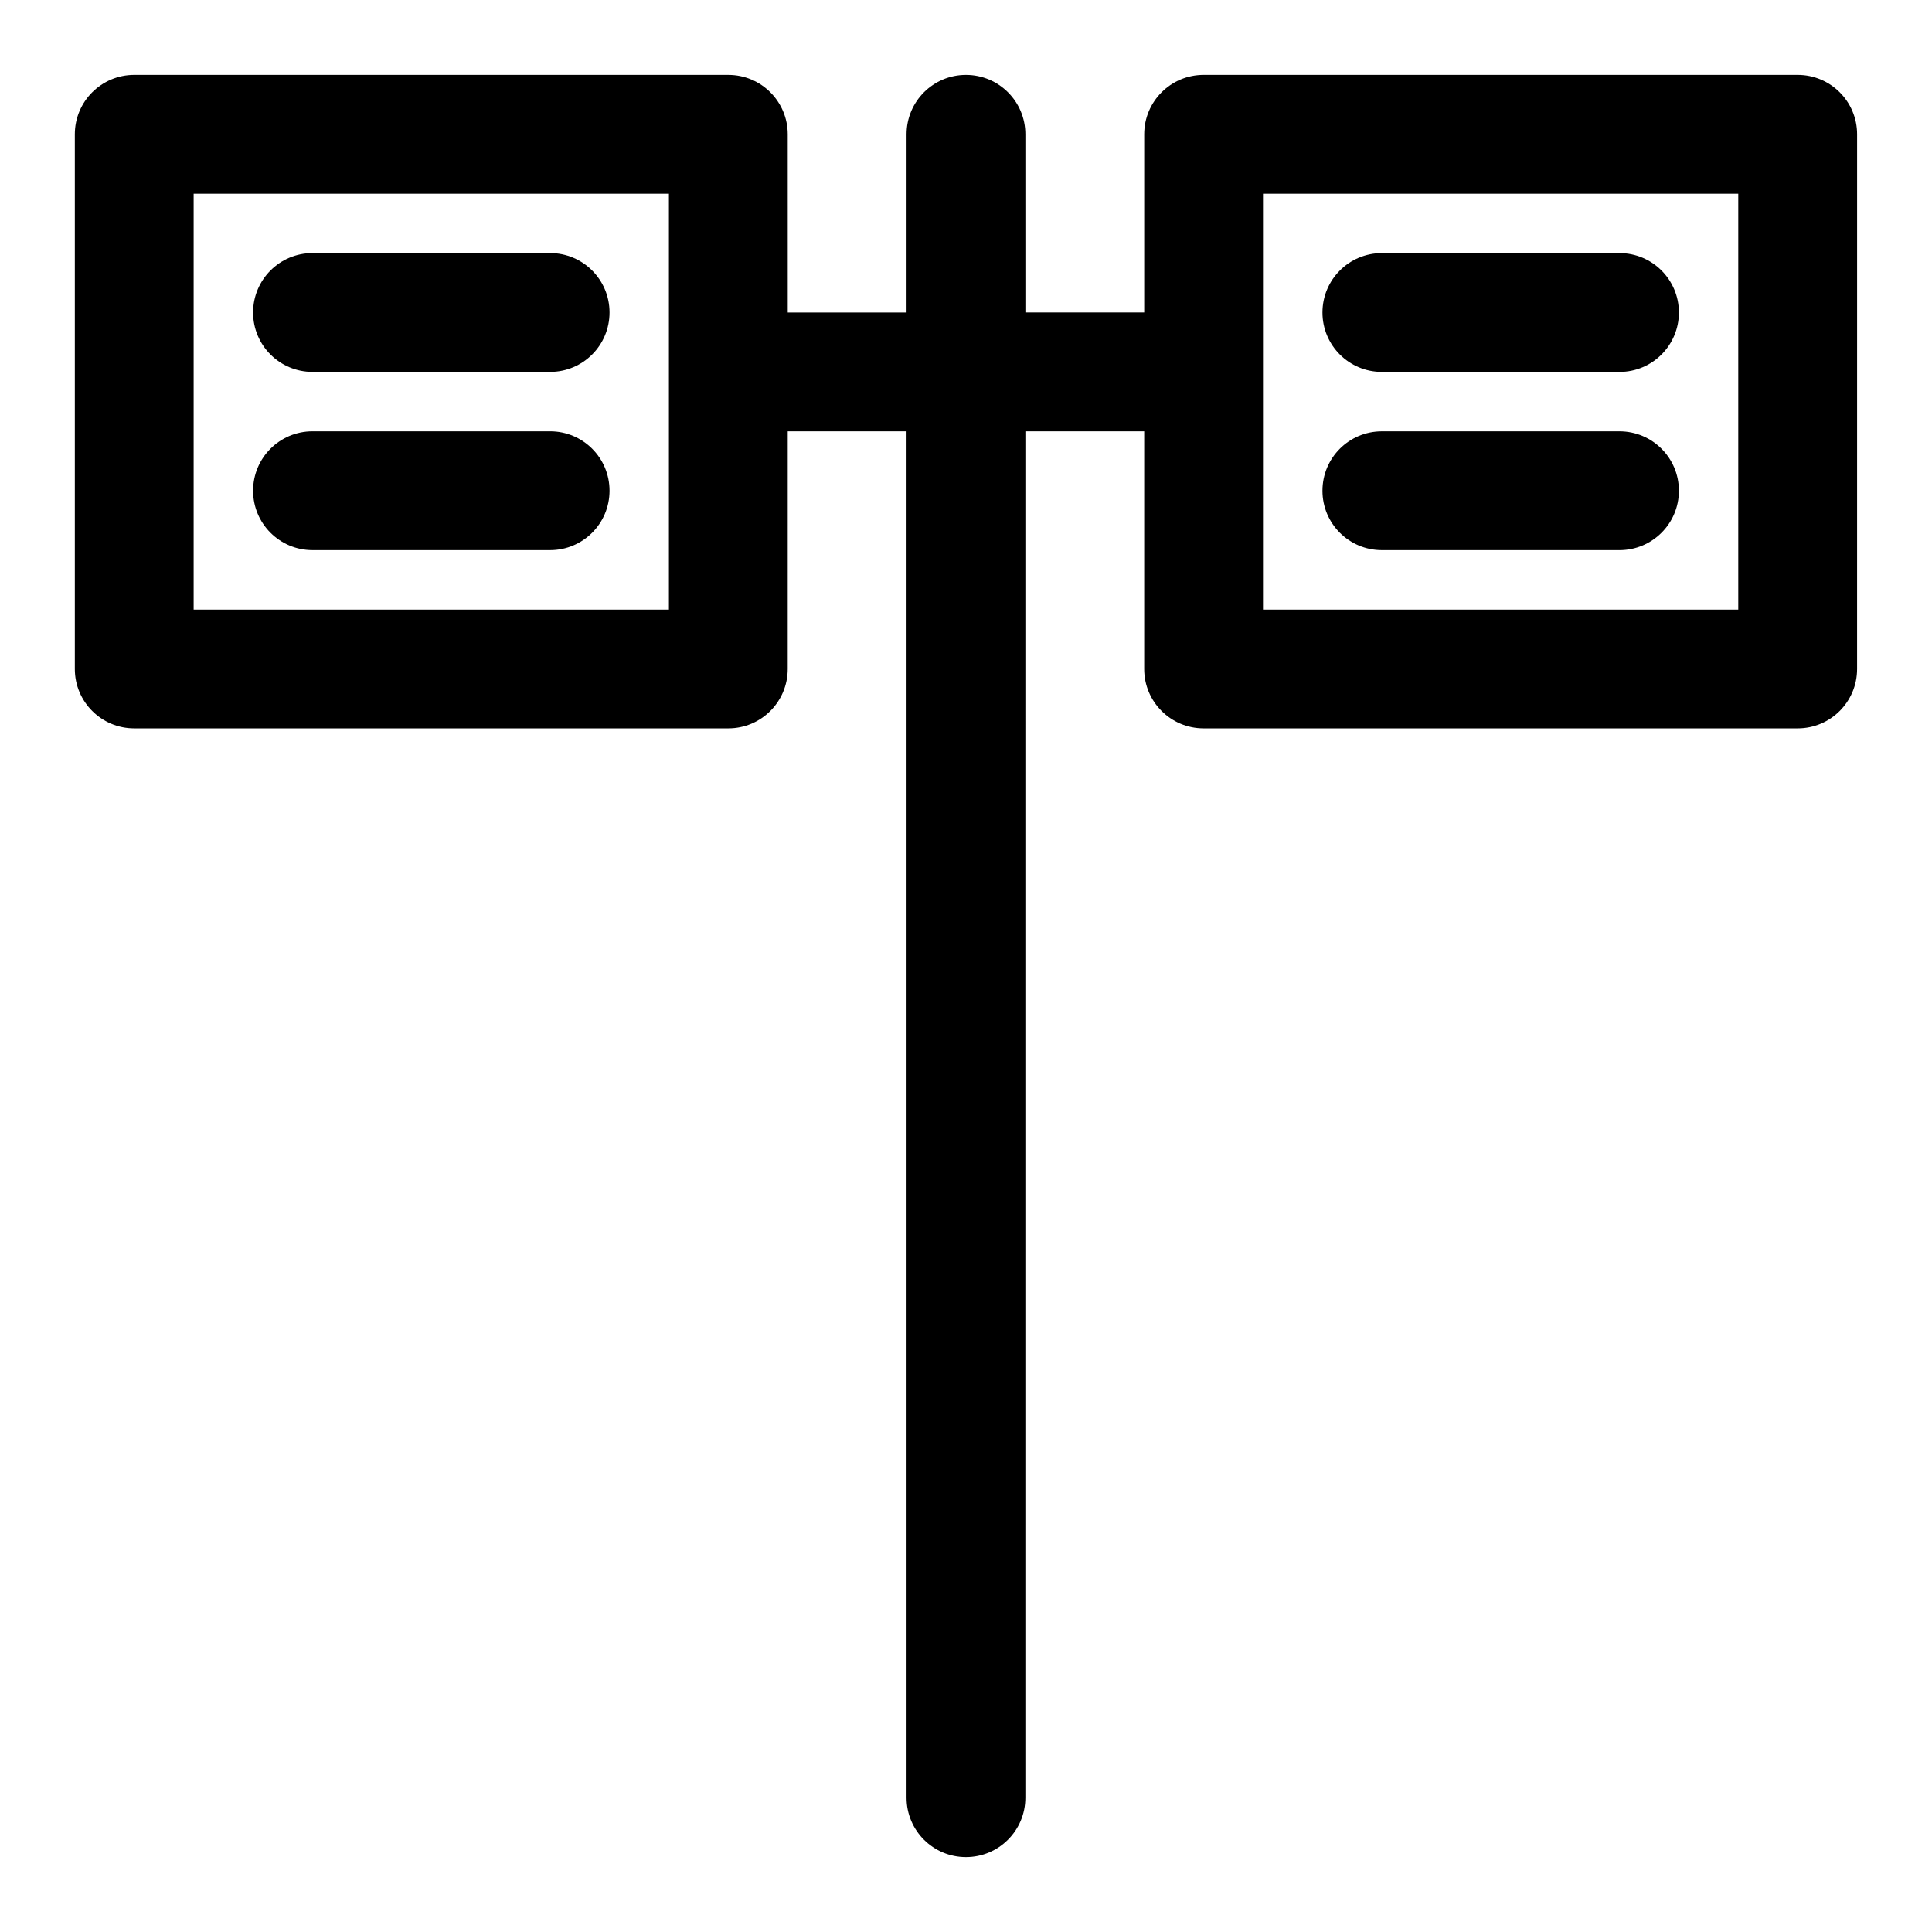 <?xml version="1.0" encoding="UTF-8"?>
<!-- Uploaded to: SVG Repo, www.svgrepo.com, Generator: SVG Repo Mixer Tools -->
<svg fill="#000000" width="800px" height="800px" version="1.1" viewBox="144 144 512 512" xmlns="http://www.w3.org/2000/svg">
 <g>
  <path d="m620.41 163.84h-157.44c-8.691 0-15.742 7.039-15.742 15.742v47.23h-31.488l-0.004-47.227c0-8.707-7.055-15.742-15.742-15.742-8.691 0-15.742 7.039-15.742 15.742v47.23h-31.488l-0.004-47.23c0-8.707-7.055-15.742-15.742-15.742l-157.44-0.004c-8.691 0-15.746 7.039-15.746 15.746v141.7c0 8.707 7.055 15.742 15.742 15.742h157.44c8.691 0 15.742-7.039 15.742-15.742l0.004-62.977h31.488v362.11c0 8.707 7.055 15.742 15.742 15.742 8.691 0 15.742-7.039 15.742-15.742l0.004-362.11h31.488v62.977c0 8.707 7.055 15.742 15.742 15.742h157.44c8.691 0 15.742-7.039 15.742-15.742l0.004-141.7c0-8.707-7.055-15.746-15.746-15.746zm-299.14 141.7h-125.95v-110.21h125.95zm283.39 0h-125.95v-110.21h125.95z"/>
  <path d="m289.79 211.07h-62.977c-8.688 0-15.742 7.039-15.742 15.742 0 8.707 7.055 15.742 15.742 15.742h62.977c8.691 0 15.742-7.039 15.742-15.742 0.004-8.703-7.051-15.742-15.742-15.742z"/>
  <path d="m289.79 258.3h-62.977c-8.688 0-15.742 7.039-15.742 15.746s7.055 15.742 15.742 15.742h62.977c8.691 0 15.742-7.039 15.742-15.742 0.004-8.707-7.051-15.746-15.742-15.746z"/>
  <path d="m510.21 242.56h62.977c8.691 0 15.742-7.039 15.742-15.742 0-8.707-7.055-15.742-15.742-15.742h-62.977c-8.691 0-15.742 7.039-15.742 15.742-0.004 8.703 7.051 15.742 15.742 15.742z"/>
  <path d="m510.21 289.79h62.977c8.691 0 15.742-7.039 15.742-15.742 0-8.707-7.055-15.742-15.742-15.742h-62.977c-8.691 0-15.742 7.039-15.742 15.742-0.004 8.707 7.051 15.742 15.742 15.742z"/>
 </g>
</svg>